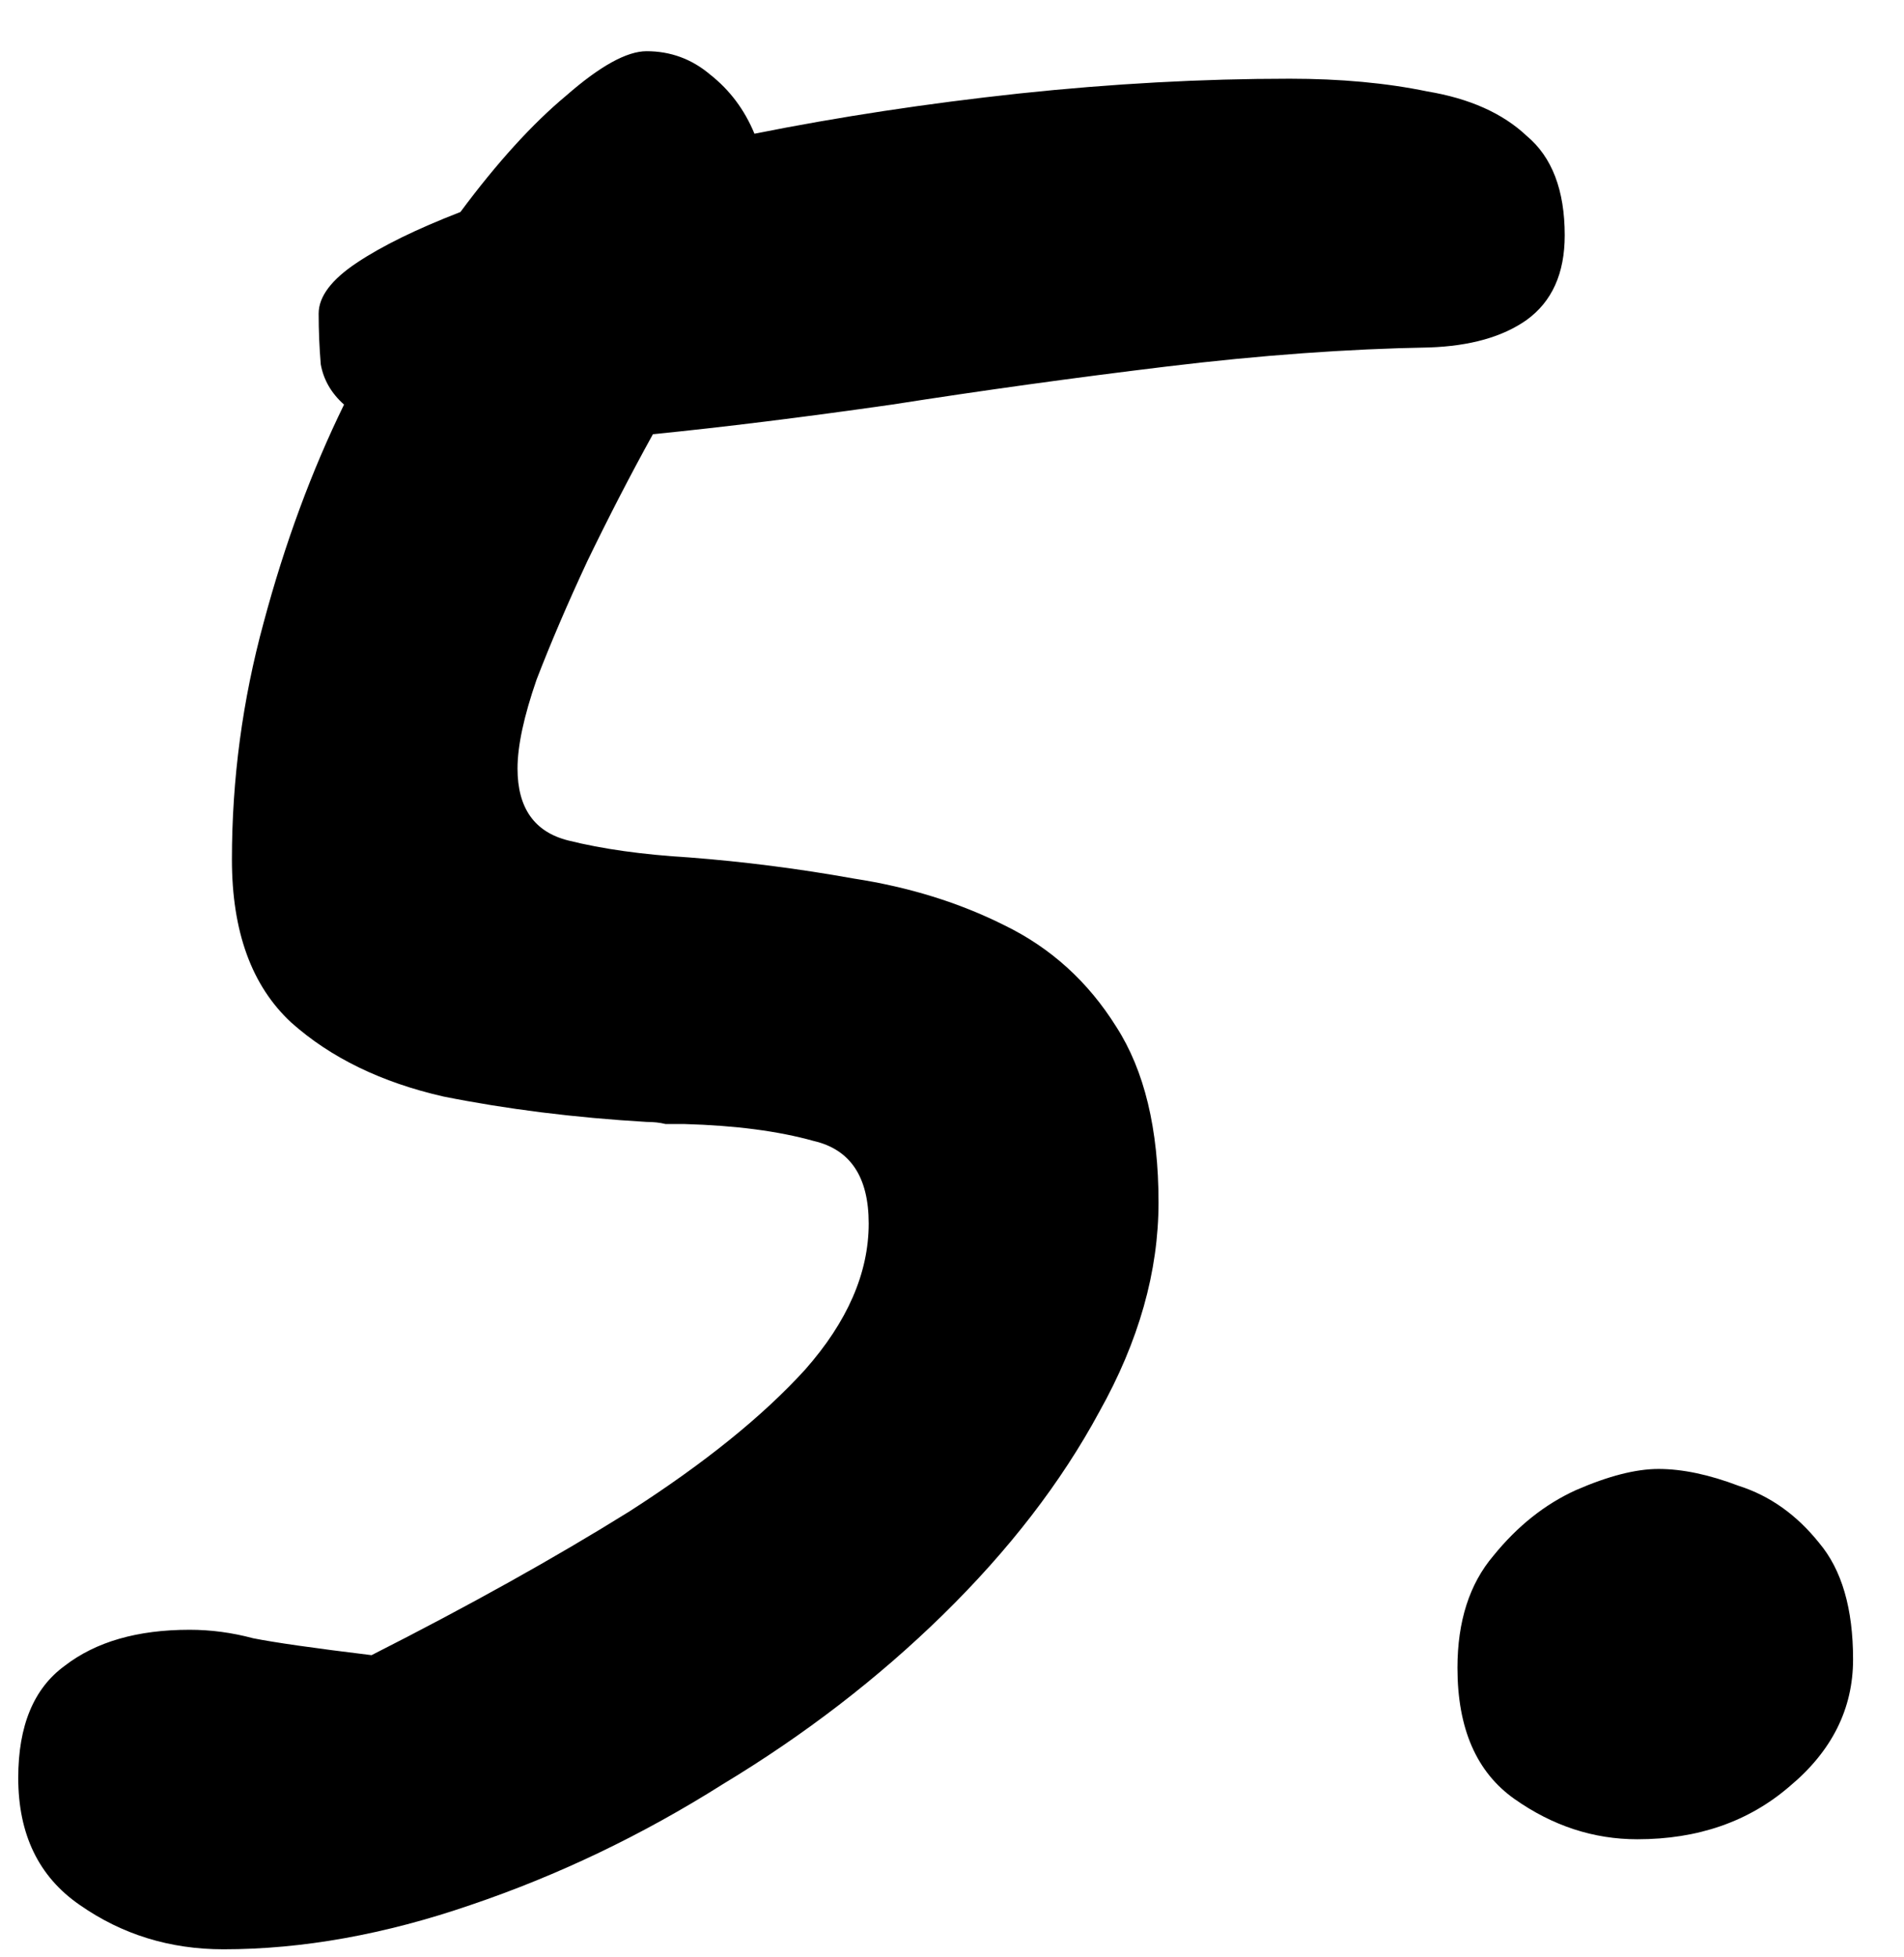 <svg width="36" height="37" viewBox="0 0 36 37" fill="none" xmlns="http://www.w3.org/2000/svg">
<path d="M4.225 36.848C3.212 36.848 2.305 36.568 1.505 36.008C0.732 35.475 0.345 34.675 0.345 33.608C0.345 32.621 0.638 31.915 1.225 31.488C1.812 31.035 2.598 30.808 3.585 30.808C3.985 30.808 4.385 30.861 4.785 30.968C5.185 31.048 5.932 31.155 7.025 31.288C8.865 30.355 10.492 29.448 11.905 28.568C13.318 27.661 14.425 26.768 15.225 25.888C16.025 24.981 16.425 24.061 16.425 23.128C16.425 22.248 16.078 21.728 15.385 21.568C14.718 21.381 13.905 21.275 12.945 21.248C12.838 21.248 12.718 21.248 12.585 21.248C12.478 21.221 12.358 21.208 12.225 21.208C10.865 21.128 9.585 20.968 8.385 20.728C7.212 20.461 6.252 19.995 5.505 19.328C4.758 18.635 4.385 17.608 4.385 16.248C4.385 14.728 4.585 13.235 4.985 11.768C5.385 10.275 5.892 8.901 6.505 7.648C6.265 7.435 6.118 7.181 6.065 6.888C6.038 6.568 6.025 6.248 6.025 5.928C6.025 5.608 6.265 5.288 6.745 4.968C7.225 4.648 7.878 4.328 8.705 4.008C9.398 3.075 10.065 2.341 10.705 1.808C11.345 1.248 11.852 0.968 12.225 0.968C12.678 0.968 13.078 1.115 13.425 1.408C13.798 1.701 14.078 2.075 14.265 2.528C15.865 2.208 17.532 1.955 19.265 1.768C21.025 1.581 22.732 1.488 24.385 1.488C25.345 1.488 26.212 1.568 26.985 1.728C27.785 1.861 28.412 2.141 28.865 2.568C29.345 2.968 29.585 3.595 29.585 4.448C29.585 5.168 29.345 5.701 28.865 6.048C28.412 6.368 27.798 6.541 27.025 6.568C25.478 6.595 23.825 6.715 22.065 6.928C20.305 7.141 18.572 7.381 16.865 7.648C15.185 7.888 13.678 8.075 12.345 8.208C11.918 8.981 11.505 9.781 11.105 10.608C10.732 11.408 10.412 12.155 10.145 12.848C9.905 13.541 9.785 14.101 9.785 14.528C9.785 15.275 10.105 15.728 10.745 15.888C11.385 16.048 12.145 16.155 13.025 16.208C14.065 16.288 15.105 16.421 16.145 16.608C17.185 16.768 18.132 17.061 18.985 17.488C19.865 17.915 20.572 18.555 21.105 19.408C21.638 20.235 21.905 21.341 21.905 22.728C21.905 24.035 21.532 25.355 20.785 26.688C20.065 28.021 19.078 29.301 17.825 30.528C16.598 31.728 15.212 32.795 13.665 33.728C12.145 34.688 10.558 35.448 8.905 36.008C7.278 36.568 5.718 36.848 4.225 36.848ZM30.957 34.768C30.131 34.768 29.357 34.515 28.637 34.008C27.917 33.501 27.557 32.675 27.557 31.528C27.557 30.648 27.784 29.941 28.237 29.408C28.691 28.848 29.21 28.435 29.797 28.168C30.41 27.901 30.93 27.768 31.357 27.768C31.811 27.768 32.317 27.875 32.877 28.088C33.464 28.275 33.971 28.635 34.397 29.168C34.824 29.675 35.037 30.408 35.037 31.368C35.037 32.301 34.637 33.101 33.837 33.768C33.064 34.435 32.104 34.768 30.957 34.768Z" fill="black"/>
</svg>
